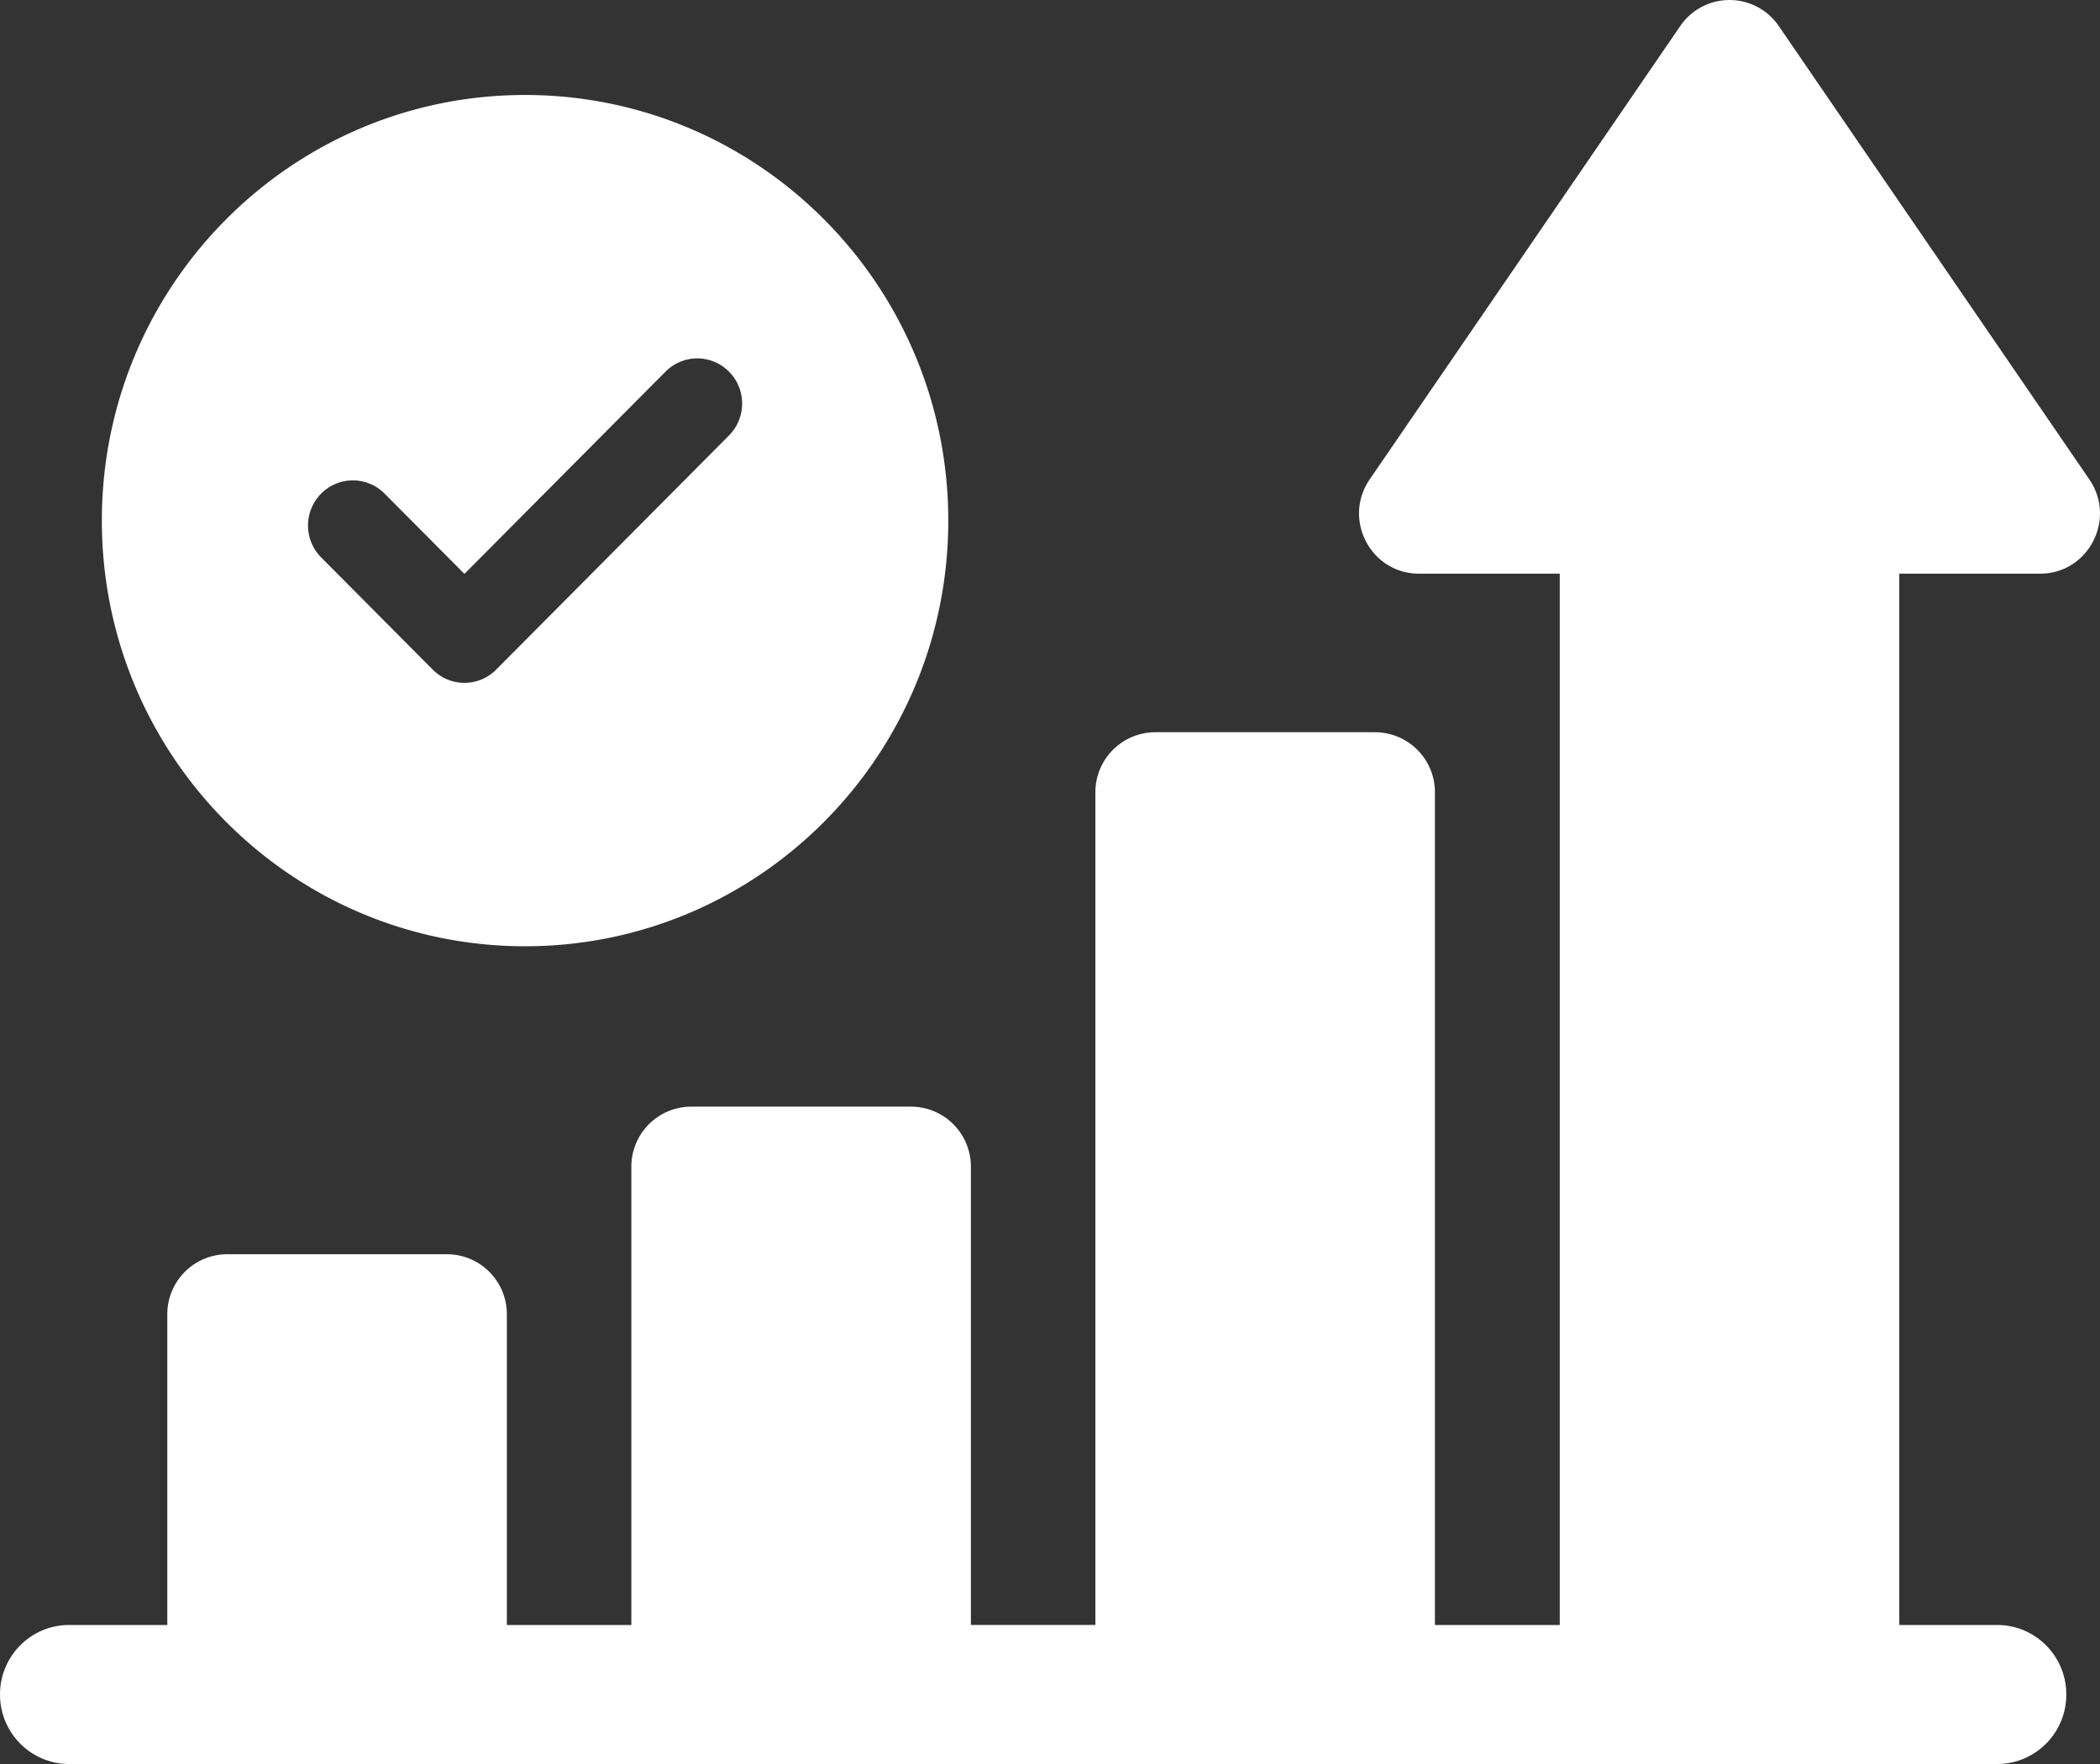 <svg xmlns="http://www.w3.org/2000/svg" id="Layer_1" viewBox="0 0 100 84"><rect x="0" y="0" width="100" height="84" fill="#333333" stroke="none"/><defs><style>.cls-1{fill:#ffffff}</style></defs><path d="M97.146 27.318c2.295 0 3.648-2.59 2.346-4.49L84.704 1.24a2.84 2.84 0 0 0-4.692 0L65.224 22.827c-1.302 1.9.05 4.49 2.345 4.49h6.705V77.38H68.33V37.733a2.857 2.857 0 0 0-2.849-2.865h-10.47a2.857 2.857 0 0 0-2.85 2.865v39.646h-5.928V55.562a2.857 2.857 0 0 0-2.849-2.865h-10.47a2.857 2.857 0 0 0-2.85 2.865V77.38h-5.928V62.59a2.857 2.857 0 0 0-2.849-2.865h-10.47a2.857 2.857 0 0 0-2.85 2.865v14.79H3.292C1.474 77.38 0 78.861 0 80.69S1.474 84 3.291 84h91.814c1.818 0 3.291-1.482 3.291-3.31s-1.473-3.31-3.291-3.31h-4.663V27.317h6.704Z" class="cls-1"/><path d="M25.003 45.06c11.13 0 20.153-9.074 20.153-20.269S36.133 4.523 25.003 4.523 4.85 13.597 4.85 24.79 13.873 45.06 25.003 45.06Zm-9.71-21.555a2.127 2.127 0 0 1 3.021 0l3.802 3.823 9.576-9.631a2.127 2.127 0 0 1 3.022 0c.834.839.834 2.2 0 3.039l-11.087 11.15a2.123 2.123 0 0 1-3.021 0l-5.313-5.343a2.157 2.157 0 0 1 0-3.038Z" class="cls-1"/></svg>